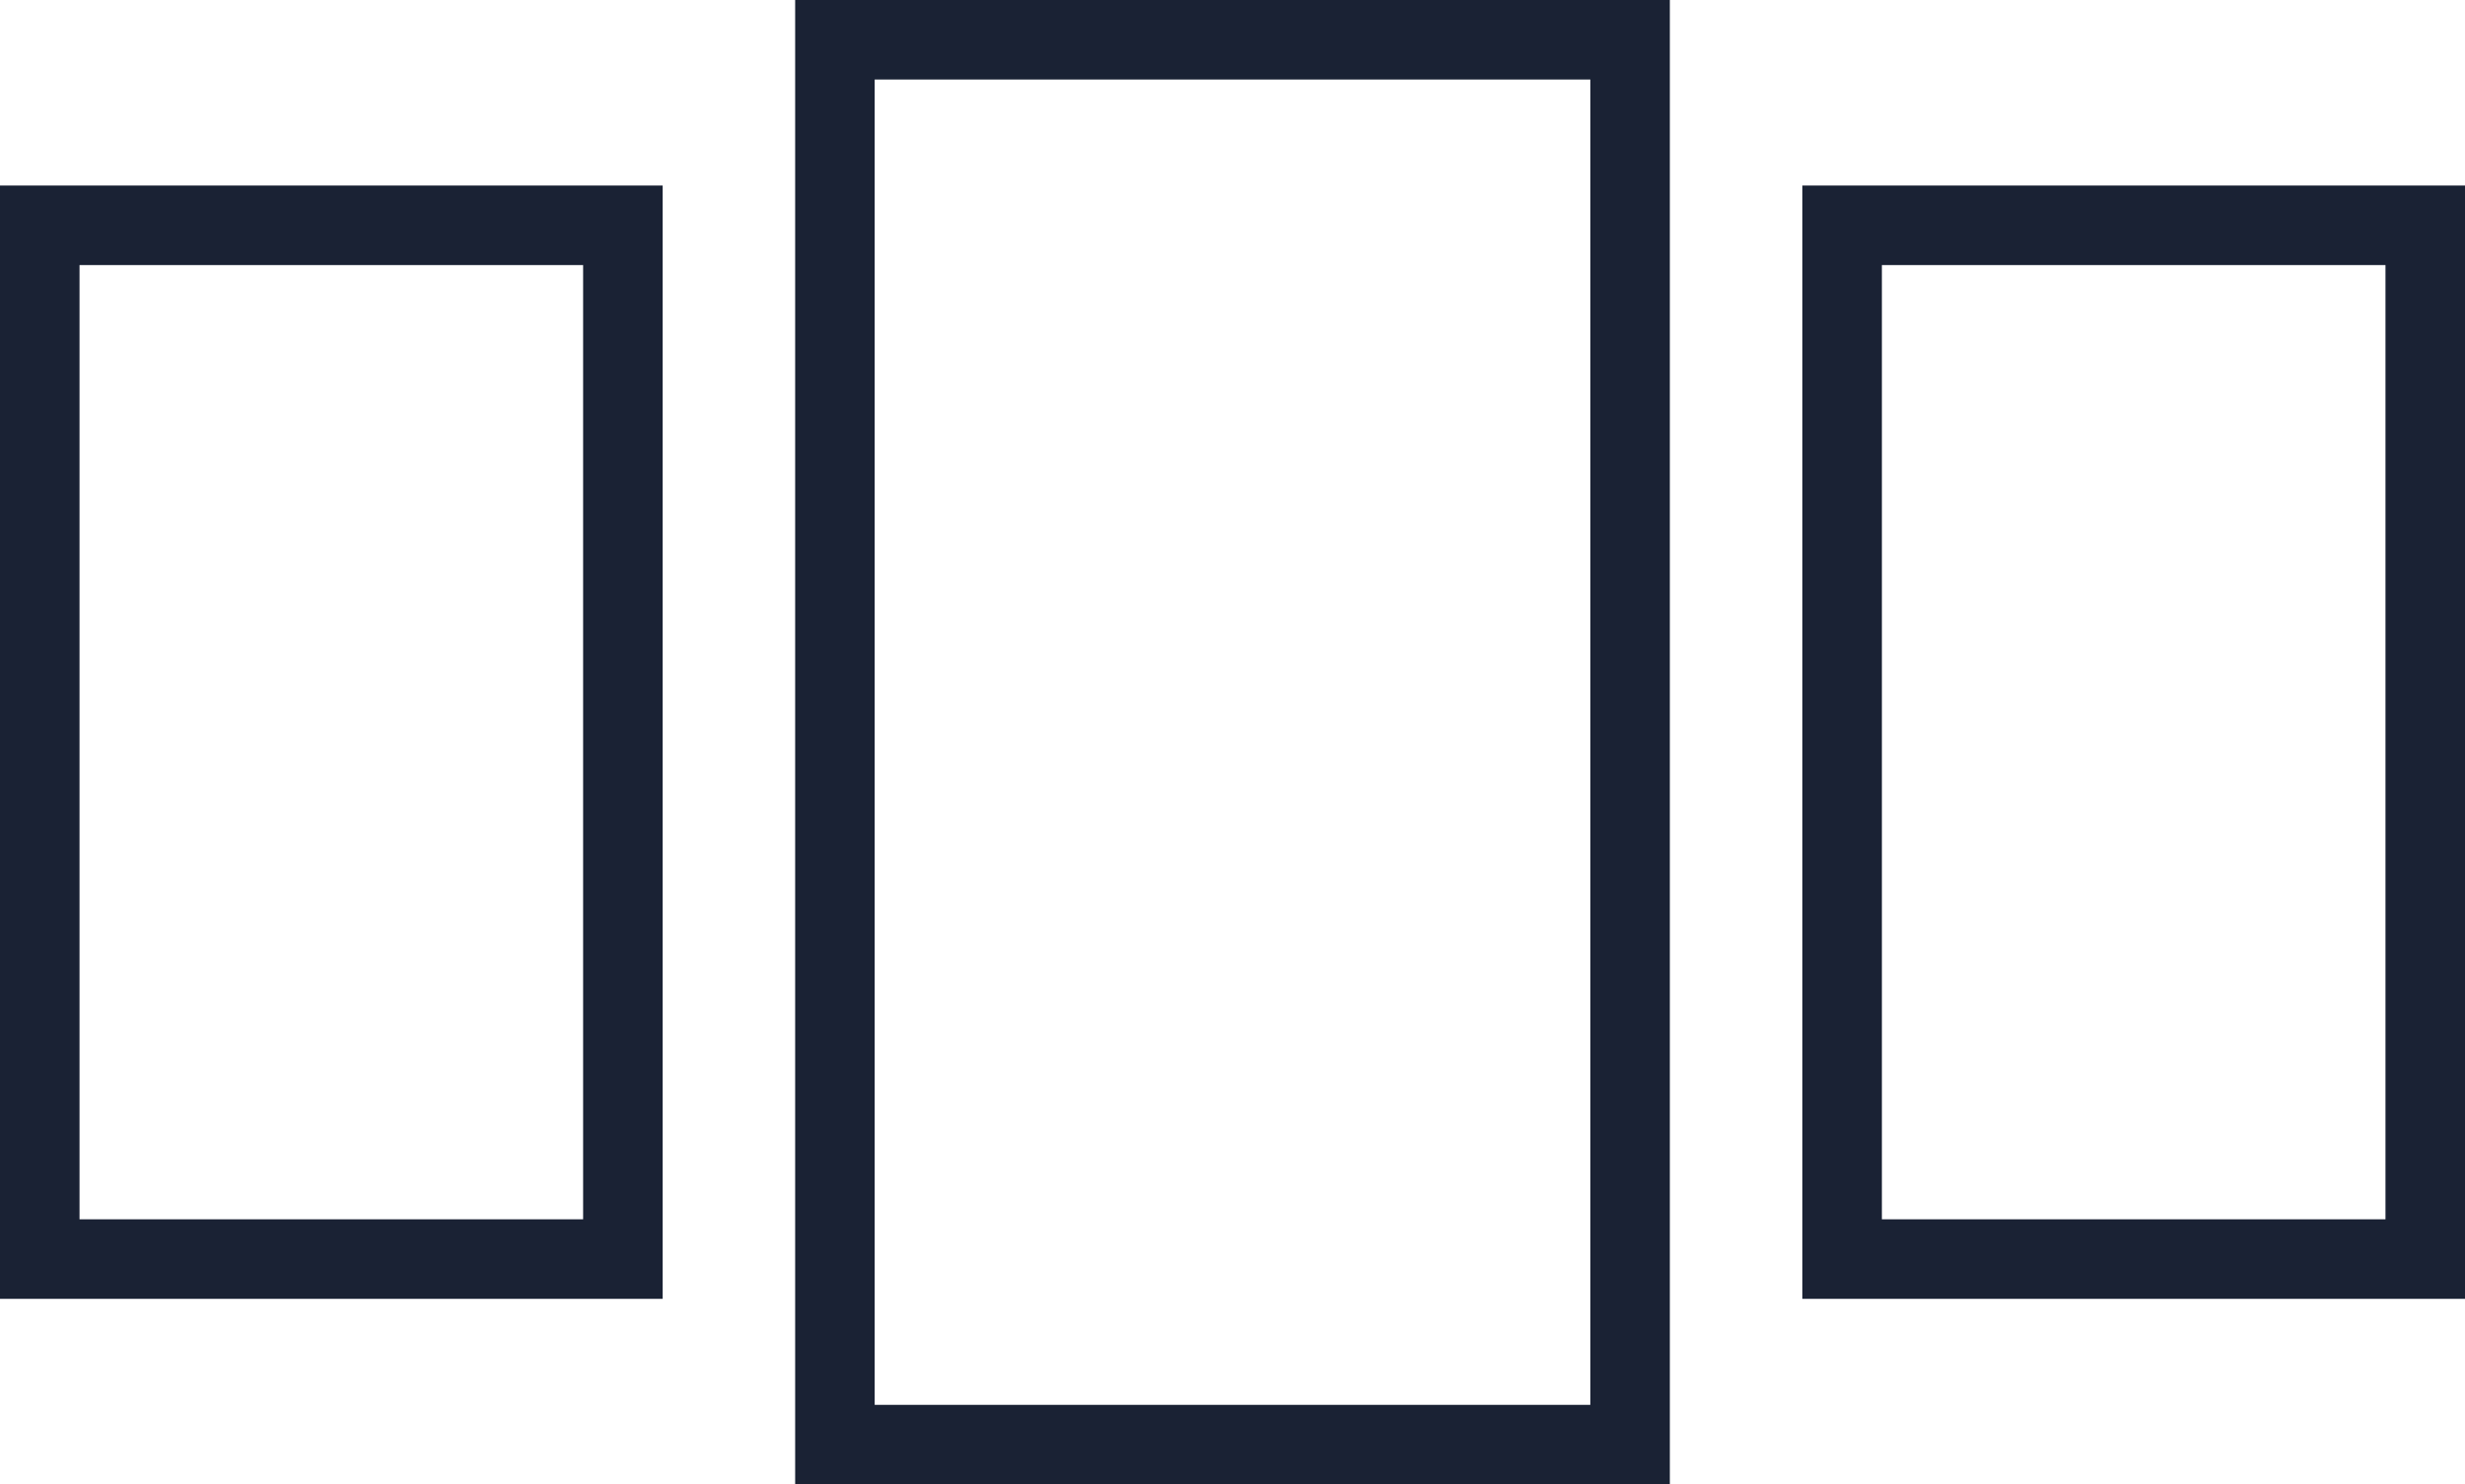 <svg width="93" height="56" viewBox="0 0 93 56" fill="none" xmlns="http://www.w3.org/2000/svg">
<rect x="31.5" y="1.5" width="30" height="53" stroke="#1A2234" stroke-width="3"/>
<rect x="1.5" y="8.5" width="22" height="39" stroke="#1A2234" stroke-width="3"/>
<rect x="69.5" y="8.5" width="22" height="39" stroke="#1A2234" stroke-width="3"/>
</svg>

